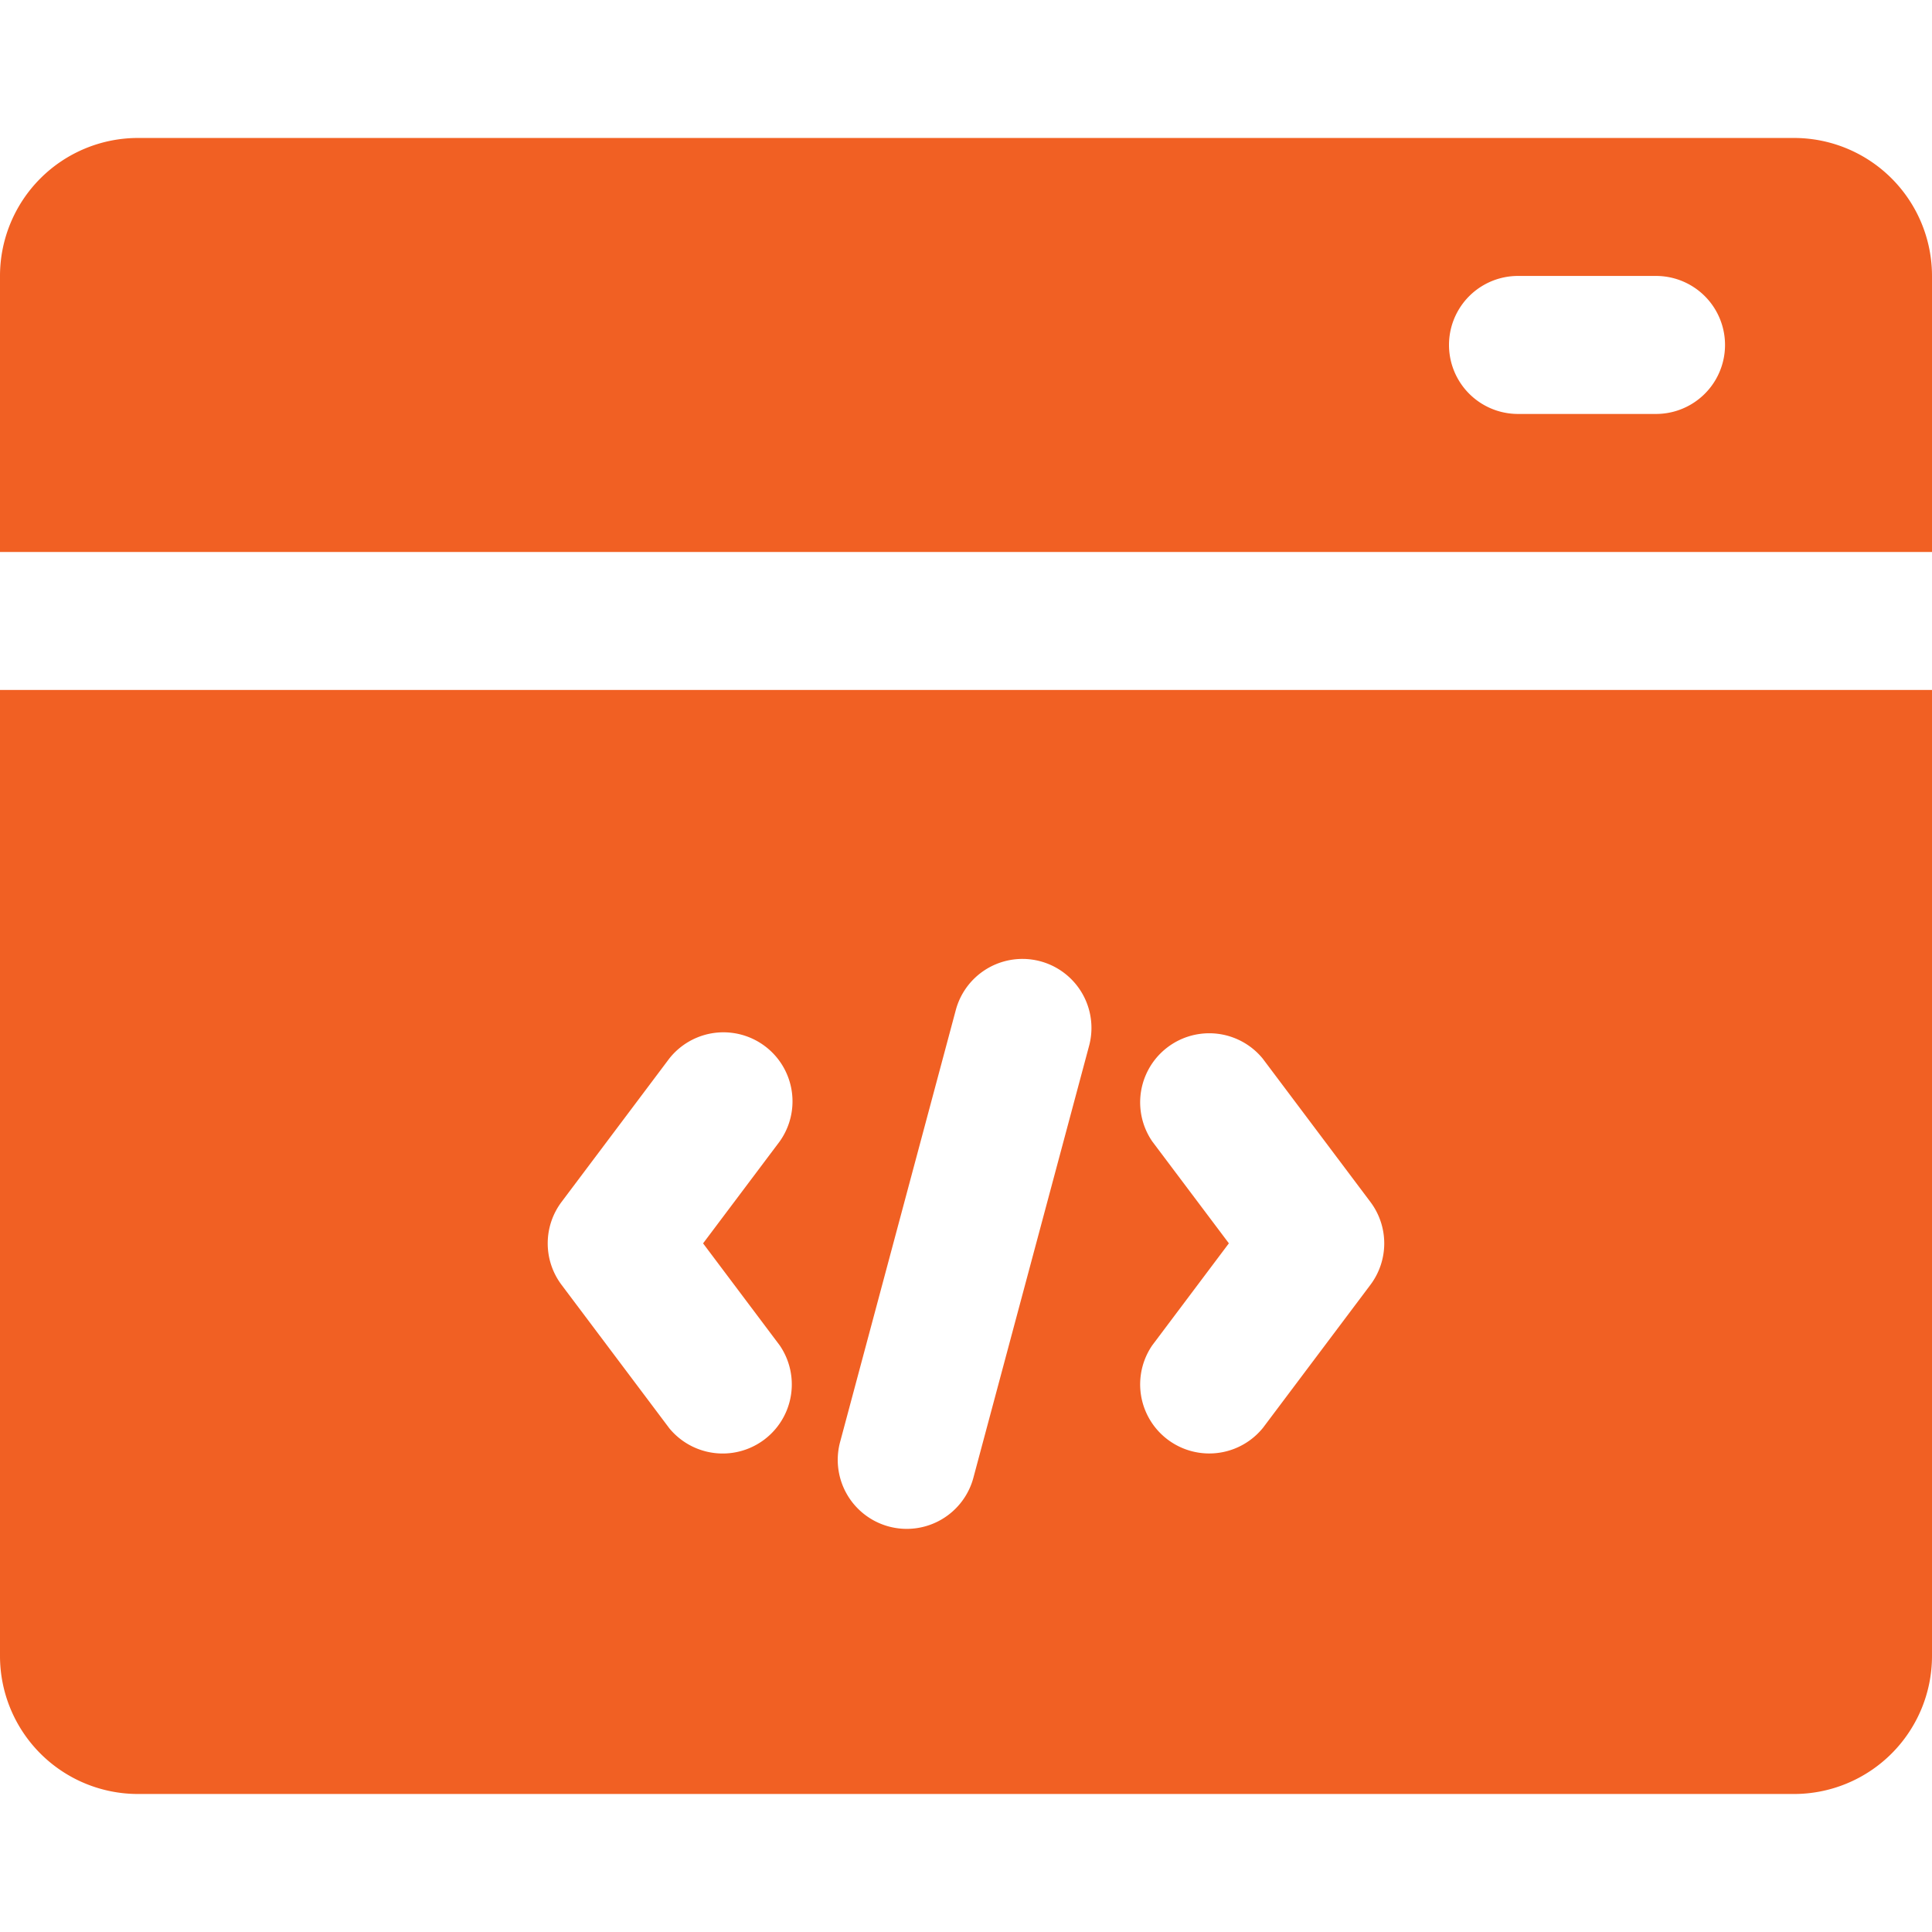 <svg xmlns="http://www.w3.org/2000/svg" width="46" height="46" viewBox="0 0 46 46">
  <g id="Dedicated_Development_Hours_monthly" data-name="Dedicated Development Hours monthly" transform="translate(-49 -2111)">
    <rect id="Rectangle_48477" data-name="Rectangle 48477" width="46" height="46" transform="translate(49 2111)" fill="rgba(255,255,255,0)"/>
    <g id="Group_91041" data-name="Group 91041" transform="translate(47 2110.285)">
      <path id="Path_268460" data-name="Path 268460" d="M2,13.857V7.286A3.286,3.286,0,0,1,5.286,4H44.714A3.286,3.286,0,0,1,48,7.286v6.571Zm36.143-3.286h3.286a1.643,1.643,0,0,0,0-3.286H38.143a1.643,1.643,0,0,0,0,3.286ZM48,17.143v23a3.286,3.286,0,0,1-3.286,3.286H5.286A3.286,3.286,0,0,1,2,40.143v-23ZM32.064,34.72l2.565-3.414a1.643,1.643,0,0,0,0-1.973l-2.565-3.414a1.645,1.645,0,0,0-2.629,1.973l1.824,2.426-1.824,2.428a1.645,1.645,0,0,0,2.629,1.973Zm-7.307-9.956-2.748,10.26a1.643,1.643,0,1,0,3.174.849l2.748-10.258a1.643,1.643,0,0,0-3.174-.851Zm-4.193,7.983-1.824-2.428,1.824-2.427a1.644,1.644,0,0,0-2.629-1.973l-2.565,3.414a1.643,1.643,0,0,0,0,1.973l2.565,3.414a1.645,1.645,0,0,0,2.629-1.973Z" transform="translate(0 0)" fill="#f16023" fill-rule="evenodd"/>
    </g>
  </g>
</svg>
